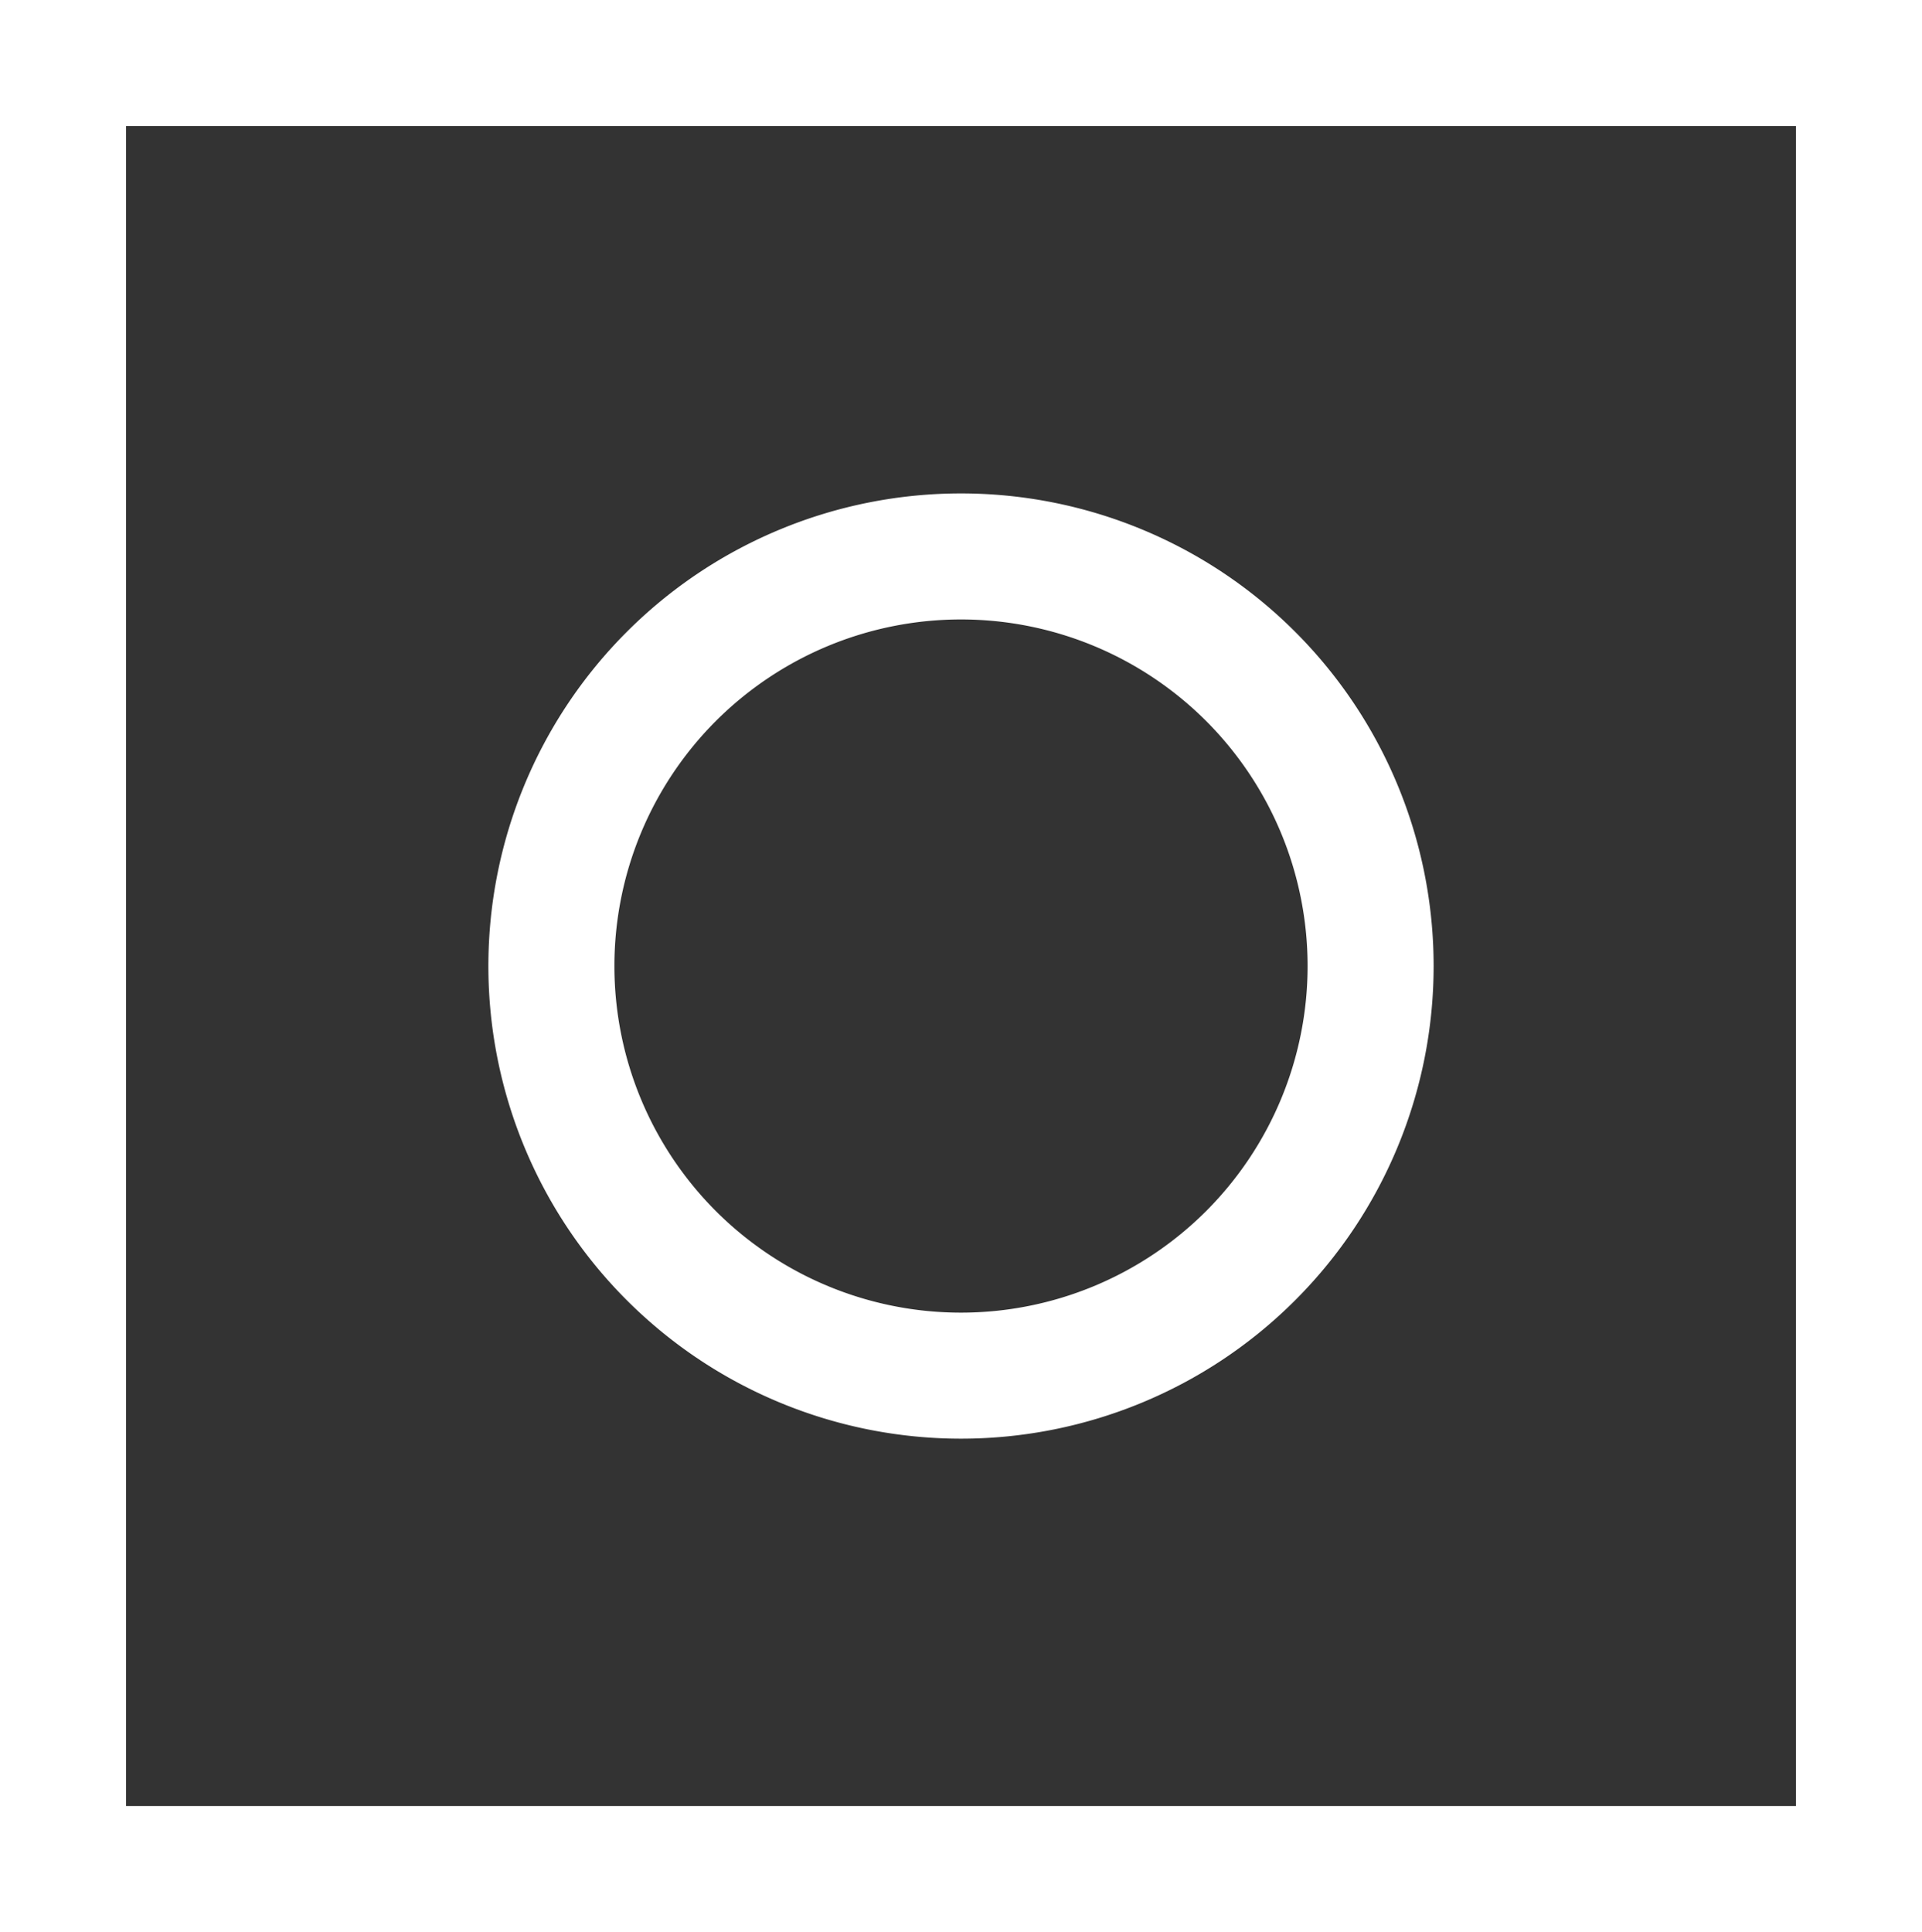<svg xmlns="http://www.w3.org/2000/svg" viewBox="0 0 61 61.32"><rect x="0" y="0" width="61" height="61.32" fill="#333333" stroke="none"/><defs><style>.cls-1{fill:#fff;}</style></defs><g id="圖層_2" data-name="圖層 2"><g id="圖層_1-2" data-name="圖層 1"><path class="cls-1" d="M0,0V61.32H61V0ZM57,57.32H4V4H57Z"/><path class="cls-1" d="M30.5,45.66a15,15,0,1,0-15-15A15,15,0,0,0,30.5,45.66Zm0-26a11,11,0,1,1-11,11A11,11,0,0,1,30.5,19.66Z"/></g></g></svg>